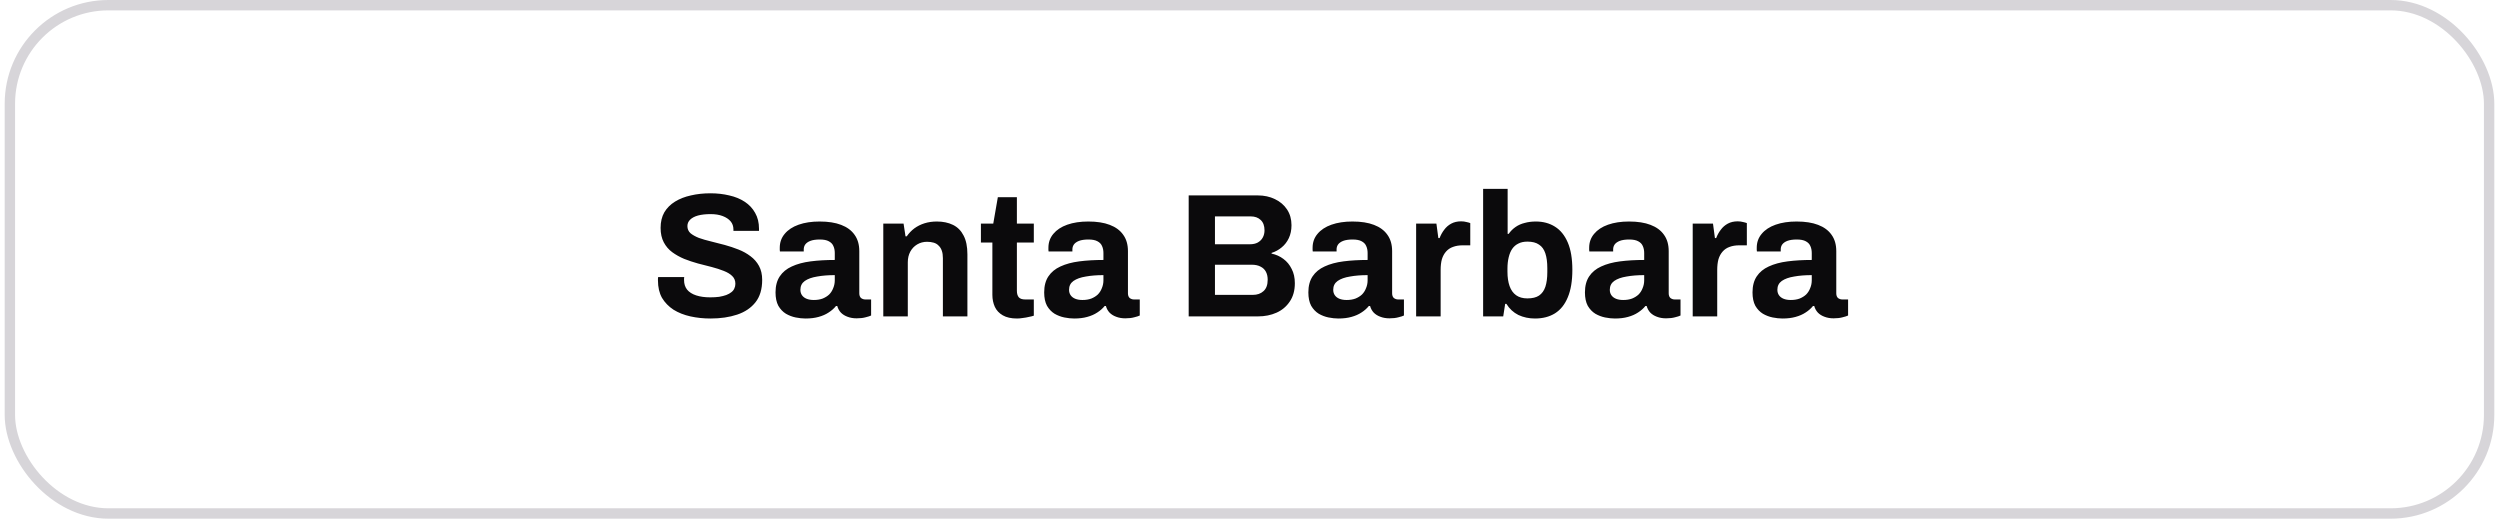 <svg width="241" height="50" viewBox="0 0 241 50" fill="none" xmlns="http://www.w3.org/2000/svg">
<rect x="0.952" y="0.5" width="239" height="49" rx="9.5" stroke="#D7D5D9"/>
<path d="M68.493 30.704C67.813 30.704 67.167 30.636 66.555 30.5C65.943 30.364 65.399 30.149 64.923 29.854C64.458 29.548 64.09 29.168 63.818 28.715C63.557 28.25 63.427 27.689 63.427 27.032C63.427 26.975 63.427 26.919 63.427 26.862C63.427 26.794 63.432 26.743 63.444 26.709H65.96C65.948 26.743 65.943 26.788 65.943 26.845C65.943 26.902 65.943 26.953 65.943 26.998C65.943 27.361 66.039 27.667 66.232 27.916C66.436 28.165 66.731 28.352 67.116 28.477C67.501 28.602 67.949 28.664 68.459 28.664C68.787 28.664 69.076 28.647 69.326 28.613C69.587 28.568 69.813 28.511 70.006 28.443C70.21 28.364 70.374 28.273 70.499 28.171C70.635 28.069 70.731 27.95 70.788 27.814C70.856 27.678 70.89 27.525 70.89 27.355C70.89 27.049 70.788 26.8 70.584 26.607C70.391 26.414 70.119 26.25 69.768 26.114C69.428 25.978 69.043 25.853 68.612 25.74C68.181 25.627 67.739 25.513 67.286 25.4C66.832 25.275 66.391 25.128 65.96 24.958C65.529 24.777 65.144 24.561 64.804 24.312C64.464 24.063 64.192 23.745 63.988 23.36C63.784 22.975 63.682 22.51 63.682 21.966C63.682 21.388 63.801 20.889 64.039 20.47C64.288 20.051 64.634 19.705 65.076 19.433C65.518 19.161 66.028 18.963 66.606 18.838C67.184 18.702 67.813 18.634 68.493 18.634C69.127 18.634 69.728 18.702 70.295 18.838C70.862 18.963 71.36 19.167 71.791 19.45C72.222 19.733 72.556 20.09 72.794 20.521C73.043 20.952 73.168 21.462 73.168 22.051V22.255H70.703V22.119C70.703 21.813 70.612 21.552 70.431 21.337C70.249 21.122 69.995 20.952 69.666 20.827C69.337 20.702 68.952 20.64 68.51 20.64C68.034 20.64 67.626 20.685 67.286 20.776C66.957 20.867 66.702 21.003 66.521 21.184C66.351 21.354 66.266 21.558 66.266 21.796C66.266 22.068 66.362 22.295 66.555 22.476C66.759 22.646 67.031 22.799 67.371 22.935C67.722 23.06 68.113 23.173 68.544 23.275C68.975 23.377 69.416 23.49 69.87 23.615C70.323 23.74 70.765 23.887 71.196 24.057C71.626 24.227 72.012 24.442 72.352 24.703C72.692 24.952 72.964 25.264 73.168 25.638C73.372 26.012 73.474 26.46 73.474 26.981C73.474 27.876 73.258 28.596 72.828 29.14C72.397 29.684 71.808 30.081 71.06 30.33C70.312 30.579 69.456 30.704 68.493 30.704ZM77.651 30.704C77.356 30.704 77.039 30.67 76.699 30.602C76.37 30.534 76.059 30.415 75.764 30.245C75.469 30.064 75.226 29.809 75.033 29.48C74.852 29.14 74.761 28.709 74.761 28.188C74.761 27.565 74.897 27.049 75.169 26.641C75.441 26.233 75.826 25.916 76.325 25.689C76.835 25.451 77.441 25.287 78.144 25.196C78.847 25.105 79.623 25.06 80.473 25.06V24.397C80.473 24.136 80.428 23.91 80.337 23.717C80.258 23.524 80.11 23.371 79.895 23.258C79.691 23.145 79.402 23.088 79.028 23.088C78.654 23.088 78.348 23.133 78.11 23.224C77.883 23.315 77.719 23.434 77.617 23.581C77.526 23.717 77.481 23.87 77.481 24.04V24.244H75.186C75.175 24.187 75.169 24.136 75.169 24.091C75.169 24.034 75.169 23.966 75.169 23.887C75.169 23.366 75.328 22.918 75.645 22.544C75.962 22.159 76.41 21.864 76.988 21.66C77.566 21.456 78.24 21.354 79.011 21.354C79.838 21.354 80.53 21.462 81.085 21.677C81.652 21.892 82.082 22.21 82.377 22.629C82.683 23.048 82.836 23.575 82.836 24.21V28.273C82.836 28.477 82.893 28.63 83.006 28.732C83.131 28.823 83.267 28.868 83.414 28.868H83.975V30.415C83.862 30.472 83.686 30.528 83.448 30.585C83.21 30.653 82.921 30.687 82.581 30.687C82.252 30.687 81.958 30.636 81.697 30.534C81.448 30.443 81.238 30.313 81.068 30.143C80.898 29.962 80.779 29.746 80.711 29.497H80.592C80.399 29.735 80.161 29.945 79.878 30.126C79.606 30.307 79.283 30.449 78.909 30.551C78.546 30.653 78.127 30.704 77.651 30.704ZM78.45 28.919C78.767 28.919 79.051 28.874 79.3 28.783C79.549 28.681 79.759 28.551 79.929 28.392C80.099 28.222 80.229 28.018 80.32 27.78C80.422 27.542 80.473 27.287 80.473 27.015V26.522C79.838 26.522 79.272 26.567 78.773 26.658C78.274 26.737 77.878 26.879 77.583 27.083C77.3 27.287 77.158 27.57 77.158 27.933C77.158 28.137 77.209 28.313 77.311 28.46C77.413 28.607 77.56 28.721 77.753 28.8C77.946 28.879 78.178 28.919 78.45 28.919ZM85.149 30.5V21.558H87.104L87.291 22.782H87.41C87.614 22.487 87.858 22.232 88.141 22.017C88.436 21.802 88.765 21.637 89.127 21.524C89.49 21.411 89.887 21.354 90.317 21.354C90.907 21.354 91.422 21.462 91.864 21.677C92.306 21.892 92.646 22.232 92.884 22.697C93.134 23.162 93.258 23.768 93.258 24.516V30.5H90.895V24.89C90.895 24.607 90.861 24.369 90.793 24.176C90.725 23.972 90.623 23.808 90.487 23.683C90.363 23.547 90.204 23.451 90.011 23.394C89.819 23.337 89.603 23.309 89.365 23.309C89.014 23.309 88.697 23.394 88.413 23.564C88.13 23.734 87.909 23.966 87.75 24.261C87.592 24.556 87.512 24.896 87.512 25.281V30.5H85.149ZM98.045 30.704C97.478 30.704 97.019 30.602 96.668 30.398C96.317 30.194 96.061 29.922 95.903 29.582C95.744 29.231 95.665 28.845 95.665 28.426V23.377H94.56V21.558H95.75L96.192 19.008H98.028V21.558H99.66V23.377H98.028V28.035C98.028 28.307 98.09 28.517 98.215 28.664C98.34 28.8 98.543 28.868 98.827 28.868H99.66V30.432C99.524 30.477 99.365 30.517 99.184 30.551C99.002 30.596 98.81 30.63 98.606 30.653C98.402 30.687 98.215 30.704 98.045 30.704ZM103.549 30.704C103.255 30.704 102.937 30.67 102.597 30.602C102.269 30.534 101.957 30.415 101.662 30.245C101.368 30.064 101.124 29.809 100.931 29.48C100.75 29.14 100.659 28.709 100.659 28.188C100.659 27.565 100.795 27.049 101.067 26.641C101.339 26.233 101.725 25.916 102.223 25.689C102.733 25.451 103.34 25.287 104.042 25.196C104.745 25.105 105.521 25.06 106.371 25.06V24.397C106.371 24.136 106.326 23.91 106.235 23.717C106.156 23.524 106.009 23.371 105.793 23.258C105.589 23.145 105.3 23.088 104.926 23.088C104.552 23.088 104.246 23.133 104.008 23.224C103.782 23.315 103.617 23.434 103.515 23.581C103.425 23.717 103.379 23.87 103.379 24.04V24.244H101.084C101.073 24.187 101.067 24.136 101.067 24.091C101.067 24.034 101.067 23.966 101.067 23.887C101.067 23.366 101.226 22.918 101.543 22.544C101.861 22.159 102.308 21.864 102.886 21.66C103.464 21.456 104.139 21.354 104.909 21.354C105.737 21.354 106.428 21.462 106.983 21.677C107.55 21.892 107.981 22.21 108.275 22.629C108.581 23.048 108.734 23.575 108.734 24.21V28.273C108.734 28.477 108.791 28.63 108.904 28.732C109.029 28.823 109.165 28.868 109.312 28.868H109.873V30.415C109.76 30.472 109.584 30.528 109.346 30.585C109.108 30.653 108.819 30.687 108.479 30.687C108.151 30.687 107.856 30.636 107.595 30.534C107.346 30.443 107.136 30.313 106.966 30.143C106.796 29.962 106.677 29.746 106.609 29.497H106.49C106.298 29.735 106.06 29.945 105.776 30.126C105.504 30.307 105.181 30.449 104.807 30.551C104.445 30.653 104.025 30.704 103.549 30.704ZM104.348 28.919C104.666 28.919 104.949 28.874 105.198 28.783C105.448 28.681 105.657 28.551 105.827 28.392C105.997 28.222 106.128 28.018 106.218 27.78C106.32 27.542 106.371 27.287 106.371 27.015V26.522C105.737 26.522 105.17 26.567 104.671 26.658C104.173 26.737 103.776 26.879 103.481 27.083C103.198 27.287 103.056 27.57 103.056 27.933C103.056 28.137 103.107 28.313 103.209 28.46C103.311 28.607 103.459 28.721 103.651 28.8C103.844 28.879 104.076 28.919 104.348 28.919ZM114.589 30.5V18.838H121.253C121.865 18.838 122.414 18.957 122.902 19.195C123.4 19.433 123.791 19.767 124.075 20.198C124.358 20.629 124.5 21.133 124.5 21.711C124.5 22.176 124.415 22.589 124.245 22.952C124.075 23.315 123.842 23.615 123.548 23.853C123.264 24.091 122.941 24.267 122.579 24.38V24.448C123.009 24.539 123.389 24.709 123.718 24.958C124.058 25.207 124.324 25.53 124.517 25.927C124.721 26.312 124.823 26.771 124.823 27.304C124.823 28.007 124.658 28.596 124.33 29.072C124.012 29.548 123.587 29.905 123.055 30.143C122.522 30.381 121.927 30.5 121.27 30.5H114.589ZM117.122 28.426H120.777C121.196 28.426 121.536 28.307 121.797 28.069C122.069 27.831 122.205 27.463 122.205 26.964C122.205 26.669 122.148 26.414 122.035 26.199C121.921 25.984 121.751 25.819 121.525 25.706C121.298 25.581 121.009 25.519 120.658 25.519H117.122V28.426ZM117.122 23.547H120.488C120.794 23.547 121.049 23.49 121.253 23.377C121.468 23.252 121.627 23.094 121.729 22.901C121.842 22.697 121.899 22.465 121.899 22.204C121.899 21.762 121.774 21.428 121.525 21.201C121.287 20.974 120.969 20.861 120.573 20.861H117.122V23.547ZM129.016 30.704C128.722 30.704 128.404 30.67 128.064 30.602C127.736 30.534 127.424 30.415 127.129 30.245C126.835 30.064 126.591 29.809 126.398 29.48C126.217 29.14 126.126 28.709 126.126 28.188C126.126 27.565 126.262 27.049 126.534 26.641C126.806 26.233 127.192 25.916 127.69 25.689C128.2 25.451 128.807 25.287 129.509 25.196C130.212 25.105 130.988 25.06 131.838 25.06V24.397C131.838 24.136 131.793 23.91 131.702 23.717C131.623 23.524 131.476 23.371 131.26 23.258C131.056 23.145 130.767 23.088 130.393 23.088C130.019 23.088 129.713 23.133 129.475 23.224C129.249 23.315 129.084 23.434 128.982 23.581C128.892 23.717 128.846 23.87 128.846 24.04V24.244H126.551C126.54 24.187 126.534 24.136 126.534 24.091C126.534 24.034 126.534 23.966 126.534 23.887C126.534 23.366 126.693 22.918 127.01 22.544C127.328 22.159 127.775 21.864 128.353 21.66C128.931 21.456 129.606 21.354 130.376 21.354C131.204 21.354 131.895 21.462 132.45 21.677C133.017 21.892 133.448 22.21 133.742 22.629C134.048 23.048 134.201 23.575 134.201 24.21V28.273C134.201 28.477 134.258 28.63 134.371 28.732C134.496 28.823 134.632 28.868 134.779 28.868H135.34V30.415C135.227 30.472 135.051 30.528 134.813 30.585C134.575 30.653 134.286 30.687 133.946 30.687C133.618 30.687 133.323 30.636 133.062 30.534C132.813 30.443 132.603 30.313 132.433 30.143C132.263 29.962 132.144 29.746 132.076 29.497H131.957C131.765 29.735 131.527 29.945 131.243 30.126C130.971 30.307 130.648 30.449 130.274 30.551C129.912 30.653 129.492 30.704 129.016 30.704ZM129.815 28.919C130.133 28.919 130.416 28.874 130.665 28.783C130.915 28.681 131.124 28.551 131.294 28.392C131.464 28.222 131.595 28.018 131.685 27.78C131.787 27.542 131.838 27.287 131.838 27.015V26.522C131.204 26.522 130.637 26.567 130.138 26.658C129.64 26.737 129.243 26.879 128.948 27.083C128.665 27.287 128.523 27.57 128.523 27.933C128.523 28.137 128.574 28.313 128.676 28.46C128.778 28.607 128.926 28.721 129.118 28.8C129.311 28.879 129.543 28.919 129.815 28.919ZM136.515 30.5V21.558H138.47L138.657 22.952H138.776C138.889 22.657 139.036 22.391 139.218 22.153C139.399 21.904 139.626 21.705 139.898 21.558C140.17 21.411 140.487 21.337 140.85 21.337C141.042 21.337 141.218 21.36 141.377 21.405C141.535 21.439 141.654 21.473 141.734 21.507V23.649H141.003C140.651 23.649 140.34 23.7 140.068 23.802C139.807 23.893 139.586 24.04 139.405 24.244C139.223 24.448 139.087 24.697 138.997 24.992C138.917 25.287 138.878 25.632 138.878 26.029V30.5H136.515ZM147.971 30.704C147.393 30.704 146.86 30.591 146.373 30.364C145.897 30.126 145.511 29.769 145.217 29.293H145.098L144.911 30.5H142.973V18.209H145.336V22.544H145.438C145.619 22.283 145.84 22.062 146.101 21.881C146.361 21.7 146.656 21.569 146.985 21.49C147.313 21.399 147.67 21.354 148.056 21.354C148.758 21.354 149.37 21.518 149.892 21.847C150.424 22.176 150.838 22.686 151.133 23.377C151.427 24.057 151.575 24.935 151.575 26.012C151.575 27.089 151.427 27.973 151.133 28.664C150.849 29.355 150.436 29.871 149.892 30.211C149.359 30.54 148.719 30.704 147.971 30.704ZM147.24 28.766C147.716 28.766 148.09 28.675 148.362 28.494C148.645 28.301 148.849 28.018 148.974 27.644C149.098 27.27 149.161 26.8 149.161 26.233V25.842C149.161 25.275 149.098 24.805 148.974 24.431C148.849 24.046 148.645 23.762 148.362 23.581C148.09 23.388 147.716 23.292 147.24 23.292C146.9 23.292 146.611 23.354 146.373 23.479C146.135 23.592 145.936 23.762 145.778 23.989C145.63 24.204 145.517 24.476 145.438 24.805C145.358 25.134 145.319 25.496 145.319 25.893V26.199C145.319 26.732 145.387 27.191 145.523 27.576C145.659 27.961 145.868 28.256 146.152 28.46C146.435 28.664 146.798 28.766 147.24 28.766ZM155.678 30.704C155.384 30.704 155.066 30.67 154.726 30.602C154.398 30.534 154.086 30.415 153.791 30.245C153.497 30.064 153.253 29.809 153.06 29.48C152.879 29.14 152.788 28.709 152.788 28.188C152.788 27.565 152.924 27.049 153.196 26.641C153.468 26.233 153.854 25.916 154.352 25.689C154.862 25.451 155.469 25.287 156.171 25.196C156.874 25.105 157.65 25.06 158.5 25.06V24.397C158.5 24.136 158.455 23.91 158.364 23.717C158.285 23.524 158.138 23.371 157.922 23.258C157.718 23.145 157.429 23.088 157.055 23.088C156.681 23.088 156.375 23.133 156.137 23.224C155.911 23.315 155.746 23.434 155.644 23.581C155.554 23.717 155.508 23.87 155.508 24.04V24.244H153.213C153.202 24.187 153.196 24.136 153.196 24.091C153.196 24.034 153.196 23.966 153.196 23.887C153.196 23.366 153.355 22.918 153.672 22.544C153.99 22.159 154.437 21.864 155.015 21.66C155.593 21.456 156.268 21.354 157.038 21.354C157.866 21.354 158.557 21.462 159.112 21.677C159.679 21.892 160.11 22.21 160.404 22.629C160.71 23.048 160.863 23.575 160.863 24.21V28.273C160.863 28.477 160.92 28.63 161.033 28.732C161.158 28.823 161.294 28.868 161.441 28.868H162.002V30.415C161.889 30.472 161.713 30.528 161.475 30.585C161.237 30.653 160.948 30.687 160.608 30.687C160.28 30.687 159.985 30.636 159.724 30.534C159.475 30.443 159.265 30.313 159.095 30.143C158.925 29.962 158.806 29.746 158.738 29.497H158.619C158.427 29.735 158.189 29.945 157.905 30.126C157.633 30.307 157.31 30.449 156.936 30.551C156.574 30.653 156.154 30.704 155.678 30.704ZM156.477 28.919C156.795 28.919 157.078 28.874 157.327 28.783C157.577 28.681 157.786 28.551 157.956 28.392C158.126 28.222 158.257 28.018 158.347 27.78C158.449 27.542 158.5 27.287 158.5 27.015V26.522C157.866 26.522 157.299 26.567 156.8 26.658C156.302 26.737 155.905 26.879 155.61 27.083C155.327 27.287 155.185 27.57 155.185 27.933C155.185 28.137 155.236 28.313 155.338 28.46C155.44 28.607 155.588 28.721 155.78 28.8C155.973 28.879 156.205 28.919 156.477 28.919ZM163.177 30.5V21.558H165.132L165.319 22.952H165.438C165.551 22.657 165.698 22.391 165.88 22.153C166.061 21.904 166.288 21.705 166.56 21.558C166.832 21.411 167.149 21.337 167.512 21.337C167.704 21.337 167.88 21.36 168.039 21.405C168.197 21.439 168.316 21.473 168.396 21.507V23.649H167.665C167.313 23.649 167.002 23.7 166.73 23.802C166.469 23.893 166.248 24.04 166.067 24.244C165.885 24.448 165.749 24.697 165.659 24.992C165.579 25.287 165.54 25.632 165.54 26.029V30.5H163.177ZM171.832 30.704C171.537 30.704 171.22 30.67 170.88 30.602C170.551 30.534 170.239 30.415 169.945 30.245C169.65 30.064 169.406 29.809 169.214 29.48C169.032 29.14 168.942 28.709 168.942 28.188C168.942 27.565 169.078 27.049 169.35 26.641C169.622 26.233 170.007 25.916 170.506 25.689C171.016 25.451 171.622 25.287 172.325 25.196C173.027 25.105 173.804 25.06 174.654 25.06V24.397C174.654 24.136 174.608 23.91 174.518 23.717C174.438 23.524 174.291 23.371 174.076 23.258C173.872 23.145 173.583 23.088 173.209 23.088C172.835 23.088 172.529 23.133 172.291 23.224C172.064 23.315 171.9 23.434 171.798 23.581C171.707 23.717 171.662 23.87 171.662 24.04V24.244H169.367C169.355 24.187 169.35 24.136 169.35 24.091C169.35 24.034 169.35 23.966 169.35 23.887C169.35 23.366 169.508 22.918 169.826 22.544C170.143 22.159 170.591 21.864 171.169 21.66C171.747 21.456 172.421 21.354 173.192 21.354C174.019 21.354 174.71 21.462 175.266 21.677C175.832 21.892 176.263 22.21 176.558 22.629C176.864 23.048 177.017 23.575 177.017 24.21V28.273C177.017 28.477 177.073 28.63 177.187 28.732C177.311 28.823 177.447 28.868 177.595 28.868H178.156V30.415C178.042 30.472 177.867 30.528 177.629 30.585C177.391 30.653 177.102 30.687 176.762 30.687C176.433 30.687 176.138 30.636 175.878 30.534C175.628 30.443 175.419 30.313 175.249 30.143C175.079 29.962 174.96 29.746 174.892 29.497H174.773C174.58 29.735 174.342 29.945 174.059 30.126C173.787 30.307 173.464 30.449 173.09 30.551C172.727 30.653 172.308 30.704 171.832 30.704ZM172.631 28.919C172.948 28.919 173.231 28.874 173.481 28.783C173.73 28.681 173.94 28.551 174.11 28.392C174.28 28.222 174.41 28.018 174.501 27.78C174.603 27.542 174.654 27.287 174.654 27.015V26.522C174.019 26.522 173.452 26.567 172.954 26.658C172.455 26.737 172.058 26.879 171.764 27.083C171.48 27.287 171.339 27.57 171.339 27.933C171.339 28.137 171.39 28.313 171.492 28.46C171.594 28.607 171.741 28.721 171.934 28.8C172.126 28.879 172.359 28.919 172.631 28.919Z" fill="#0B0A0C"/>
</svg>
